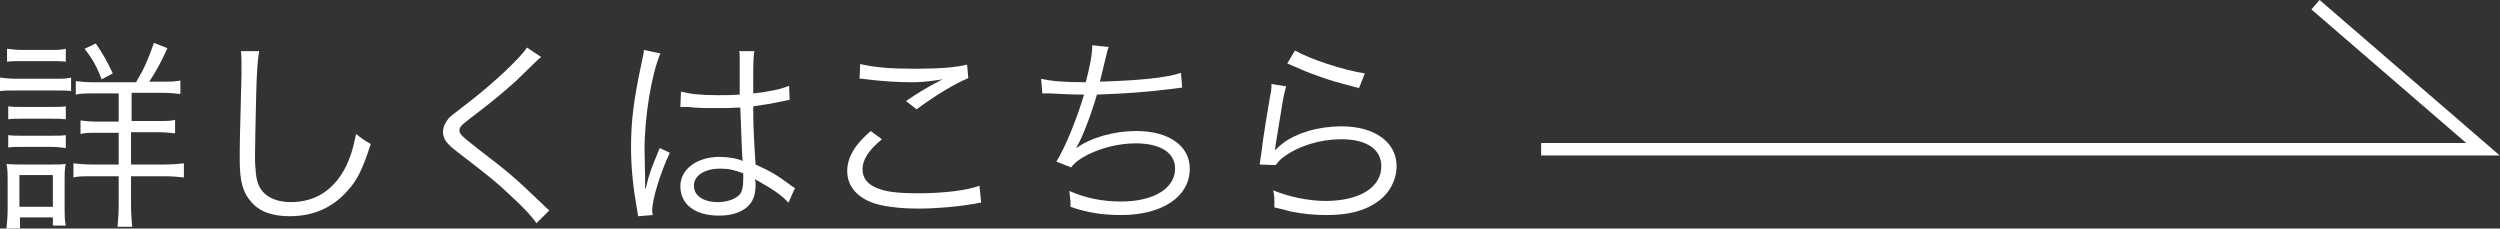 <?xml version="1.0" encoding="utf-8"?>
<!-- Generator: Adobe Illustrator 27.4.1, SVG Export Plug-In . SVG Version: 6.00 Build 0)  -->
<svg version="1.1" xmlns="http://www.w3.org/2000/svg" xmlns:xlink="http://www.w3.org/1999/xlink" x="0px" y="0px"
	 viewBox="0 0 425.5 38.9" style="enable-background:new 0 0 425.5 38.9;" xml:space="preserve">
<rect x="0" y="0" width="425.5" height="38.9" fill="#333333" stroke="none"/>
<style type="text/css">
	.st0{fill:none;stroke:#FFFFFF;stroke-width:2.126;stroke-miterlimit:10;}
	.st1{fill:#FFFFFF;}
</style>
<g id="レイヤー_1">
</g>
<g id="トンボ">
	<polyline class="st0" points="262.3,25.4 422.6,25.4 394.1,0.8 	"/>
</g>
<g id="レイヤ_x2212__1">
	<g>
		<path class="st1" d="M0,13.2c0.8,0.1,1.5,0.2,2.8,0.2h6.5c1.4,0,2,0,2.8-0.2v2.3c-0.7-0.1-1.3-0.1-2.6-0.1H2.8c-1.3,0-2,0-2.8,0.1
			V13.2z M1.1,38.9c0.1-1,0.2-2,0.2-3.4v-4.7c0-1.2,0-2-0.2-2.9C2.1,28,2.9,28,4,28h4.6c1.5,0,1.9,0,2.6-0.1
			C11,28.7,11,29.4,11,30.7v4.9c0,1,0,1.9,0.2,2.8H9v-1.4H3.4v1.9H1.1z M1.2,8.3c0.9,0.1,1.4,0.2,2.7,0.2h4.6c1.3,0,1.8,0,2.7-0.2
			v2.2c-0.8-0.1-1.5-0.1-2.7-0.1H3.9c-1.1,0-1.8,0-2.7,0.1V8.3z M1.4,18.1c0.7,0.1,1.3,0.1,2.5,0.1h4.8c1.2,0,1.8,0,2.5-0.1v2.2
			c-0.9-0.1-1.3-0.1-2.5-0.1H3.9c-1.2,0-1.7,0-2.5,0.1V18.1z M1.4,23c0.7,0.1,1.3,0.1,2.5,0.1h4.8c1.2,0,1.7,0,2.5-0.1v2.2
			C10.3,25.1,9.9,25,8.7,25H3.9c-1.2,0-1.7,0-2.5,0.1V23z M3.3,35.2H9v-5.4H3.3V35.2z M23.2,13.9c1.3-2.1,2.1-4,3-6.6l2.3,0.9
			c-1.1,2.4-1.9,3.9-3.1,5.7h2.2c1.5,0,2.2,0,3.1-0.2v2.3c-0.8-0.1-1.7-0.2-3.2-0.2h-5.1v4.8h4.2c1.6,0,2.5,0,3.2-0.2v2.3
			c-0.8-0.1-1.7-0.2-3.2-0.2h-4.3V28H28c1.3,0,2.3-0.1,3.3-0.2v2.4c-0.9-0.1-2-0.2-3.3-0.2h-5.7v4.8c0,1.5,0.1,2.6,0.2,3.8H20
			c0.1-1,0.2-2.3,0.2-3.8V30h-4.5c-1.7,0-2.4,0-3.2,0.2v-2.4c1,0.1,1.9,0.2,3.3,0.2h4.4v-5.4h-3.5c-1.6,0-2.2,0-3,0.2v-2.3
			c0.9,0.1,1.5,0.2,3,0.2h3.5v-4.8H16c-1.5,0-2.2,0-3.1,0.2v-2.3c0.9,0.1,1.5,0.2,3,0.2H23.2z M17.3,13.5c-0.8-2.1-1.5-3.4-2.9-5.2
			l1.9-0.9c1.2,1.7,1.9,3,2.9,5.1L17.3,13.5z"/>
		<path class="st1" d="M44.1,8.8c-0.2,1.2-0.4,3-0.5,7.4c-0.1,4.2-0.2,9-0.2,10.5c0,0.4,0,1.3,0.1,2.1c0.1,2.1,0.6,3.3,1.6,4.2
			c1,0.9,2.6,1.4,4.4,1.4c4.2,0,7.4-2.1,9.4-6.1c0.8-1.7,1.2-3,1.7-5.5c1,0.8,1.4,1.1,2.5,1.7c-1.3,4.1-2.3,6.2-3.9,7.9
			c-2.5,2.9-5.8,4.4-9.9,4.4c-3,0-5.2-0.8-6.6-2.5c-1.4-1.6-1.9-3.5-1.9-7.2c0-2.3,0-3.2,0.3-14.2c0-1.1,0-1.7,0-2.3
			c0-0.7,0-1.2-0.1-1.9H44.1z"/>
		<path class="st1" d="M92.1,9.7c-0.4,0.3-0.7,0.6-4.3,4.1c-1.8,1.6-3.6,3.2-8.1,6.6c-1.3,1-1.5,1.3-1.5,1.8c0,0.6,0.3,0.9,3.1,3.1
			c5.1,3.9,6.1,4.7,11.2,9.6c0.5,0.5,0.6,0.6,1,0.9l-2.2,2.2c-0.8-1.2-2.2-2.7-4.5-4.8c-2.3-2.2-3.7-3.3-8.9-7.3
			c-2-1.5-2.5-2.3-2.5-3.5c0-0.8,0.4-1.6,1-2.3c0.4-0.4,0.4-0.4,3-2.4c4.7-3.6,9-7.7,10.3-9.6L92.1,9.7z"/>
		<path class="st1" d="M112.4,9.1c-1.5,3.5-2.7,10.7-2.7,16.4c0,1.2,0.1,3.3,0.1,4.9c0,0.3,0,0.4,0,1c0,0.3,0,0.3,0,0.7l0.1,0
			c0.6-2.6,0.9-3.3,2.1-6.2c0.1-0.3,0.2-0.5,0.3-0.7L114,26c-1.6,3.4-3,7.9-3,9.9c0,0.2,0,0.2,0.1,0.7l-2.5,0.2
			c0-0.3-0.1-0.5-0.2-1.3c-0.6-3.3-1-6.9-1-10.4c0-4.7,0.5-8.3,1.8-14.4c0.3-1.5,0.4-1.8,0.4-2.2L112.4,9.1z M115.9,15.6
			c1.7,0.4,3.2,0.6,6.3,0.6c1.4,0,2.3,0,3.7-0.1c0-3.3,0-3.3,0-6c0-0.6,0-1.1-0.1-1.4h2.6c-0.2,0.9-0.2,2.6-0.2,5.5
			c0,0.4,0,0.9,0,1.7c2.7-0.3,4.7-0.7,6.1-1.3l0.1,2.4c-0.1,0-0.1,0-2.5,0.5c-0.9,0.2-1.9,0.3-3.7,0.6c0,3.5,0.1,5.2,0.4,9.9
			c2.6,1.2,3.5,1.7,5.8,3.4c0.4,0.3,0.5,0.4,0.9,0.6l-1.1,2.5c-1.1-1.2-2.5-2.2-5-3.6c-0.1-0.1-0.1-0.1-0.4-0.2
			c-0.1-0.1-0.1-0.1-0.3-0.2c0.1,0.5,0.1,0.6,0.1,0.9c0,0.9-0.1,1.7-0.4,2.4c-0.8,1.9-3,2.9-5.8,2.9c-4.1,0-6.6-1.9-6.6-5
			c0-2.9,2.8-5,6.7-5c1.4,0,3.1,0.3,3.9,0.7c-0.1-0.7-0.2-4-0.4-9.1c-1.6,0.1-2.7,0.1-4,0.1c-1.4,0-2.7,0-4-0.1
			c-0.6-0.1-1-0.1-1.1-0.1c-0.3,0-0.5,0-0.6,0c-0.2,0-0.3,0-0.4,0c0,0-0.1,0-0.1,0L115.9,15.6z M122.6,28.7c-2.7,0-4.5,1.2-4.5,2.9
			c0,1.7,1.6,2.8,4.1,2.8c1.5,0,2.9-0.5,3.6-1.2c0.5-0.5,0.7-1.4,0.7-2.7c0-0.2,0-1,0-1C124.9,28.9,124,28.7,122.6,28.7z"/>
		<path class="st1" d="M150.1,23.7c-2.3,1.9-3.3,3.5-3.3,5.1c0,1.6,1,2.8,3,3.4c1.3,0.5,3.6,0.7,6.4,0.7c4.4,0,8.5-0.5,10.5-1.3
			l0.3,2.9c-0.5,0-0.6,0.1-1.2,0.2c-3,0.5-6.4,0.8-9.5,0.8c-3.4,0-6.3-0.4-8.1-1.1c-2.6-1.1-4-2.9-4-5.3c0-2.3,1.3-4.5,4-6.8
			L150.1,23.7z M146.4,10.9c2.6,0.6,5.3,0.8,9.3,0.8c4.1,0,6.9-0.2,8.9-0.7l0.2,2.3c-2.2,0.9-5.4,2.8-8.8,5.3l-1.8-1.4
			c2.2-1.5,3.1-2,4.7-2.9c0.4-0.2,0.5-0.2,0.9-0.5c0.2-0.1,0.3-0.1,0.7-0.3c-2.1,0.3-3.3,0.5-5.3,0.5c-2.5,0-5.4-0.2-7.7-0.5
			c-0.6-0.1-0.7-0.1-1.2-0.1L146.4,10.9z"/>
		<path class="st1" d="M177.2,13.4c1.6,0.4,3.9,0.6,7.6,0.6c0.7-2.7,1.1-4.7,1.1-6.3l2.8,0.3c-0.2,0.5-0.2,0.5-0.6,2.2
			c-0.5,2-0.6,2.5-0.9,3.7c6.9-0.2,11.5-0.7,13.8-1.5l0.2,2.5c-0.6,0.1-0.8,0.1-1.5,0.2c-4.9,0.6-7.7,0.8-13,1c-1,3.4-2.5,7.4-3.5,9
			l0,0.1c2.5-1.8,6.4-2.9,10.2-2.9c5.5,0,9.1,2.5,9.1,6.4c0,4.8-4.7,7.9-11.7,7.9c-3.1,0-5.8-0.4-8.6-1.4c0-0.2,0-0.5,0-0.6
			c0-0.1,0-0.2,0-0.2c0-0.2-0.1-0.8-0.2-1.9c2.7,1.2,5.6,1.8,8.8,1.8c5.5,0,9.2-2.2,9.2-5.6c0-2.7-2.5-4.3-6.7-4.3
			c-2.7,0-5.7,0.7-8.1,1.9c-1.4,0.7-2.2,1.3-2.9,2.2l-2.5-1c1.5-2.4,3.5-7.3,4.7-11.4c-2.2,0-3.8-0.1-5.8-0.2c-0.5,0-0.8,0-1,0
			c-0.1,0-0.2,0-0.3,0L177.2,13.4z"/>
		<path class="st1" d="M218.9,14.7c-0.3,1.1-0.5,1.9-0.8,3.9c-0.8,5.1-0.9,5.3-1,6.1c0,0.4-0.1,0.5-0.1,0.8l0.1,0
			c0.5-0.5,0.7-0.7,1.1-1c2.4-1.9,6.3-3,10.1-3c5.7,0,9.4,2.7,9.4,6.8c0,2.3-1.2,4.6-3.2,6c-2.2,1.6-5,2.3-8.7,2.3
			c-2.1,0-4.2-0.2-6.1-0.6c-0.7-0.2-0.7-0.2-2.8-0.7c0-0.3,0-0.5,0-0.7c0-0.8,0-1.3-0.2-2.2c2.7,1.1,6,1.8,8.9,1.8
			c5.8,0,9.5-2.3,9.5-5.9c0-2.9-2.5-4.6-6.8-4.6c-3.6,0-7.2,1.1-9.8,3c-0.6,0.4-0.8,0.7-1.4,1.4l-2.7-0.1c0.1-0.6,0.1-0.9,0.3-2.1
			c0.3-2.7,1-6.7,1.5-9.7c0.2-0.9,0.2-1.2,0.2-1.9L218.9,14.7z M220.4,8.6c2.7,1.5,8.1,3.3,11.9,3.9l-1,2.5c-4.5-1.2-4.5-1.2-6.8-2
			c-2.2-0.8-2.2-0.8-5.4-2.2L220.4,8.6z"/>
	</g>
</g>
</svg>
